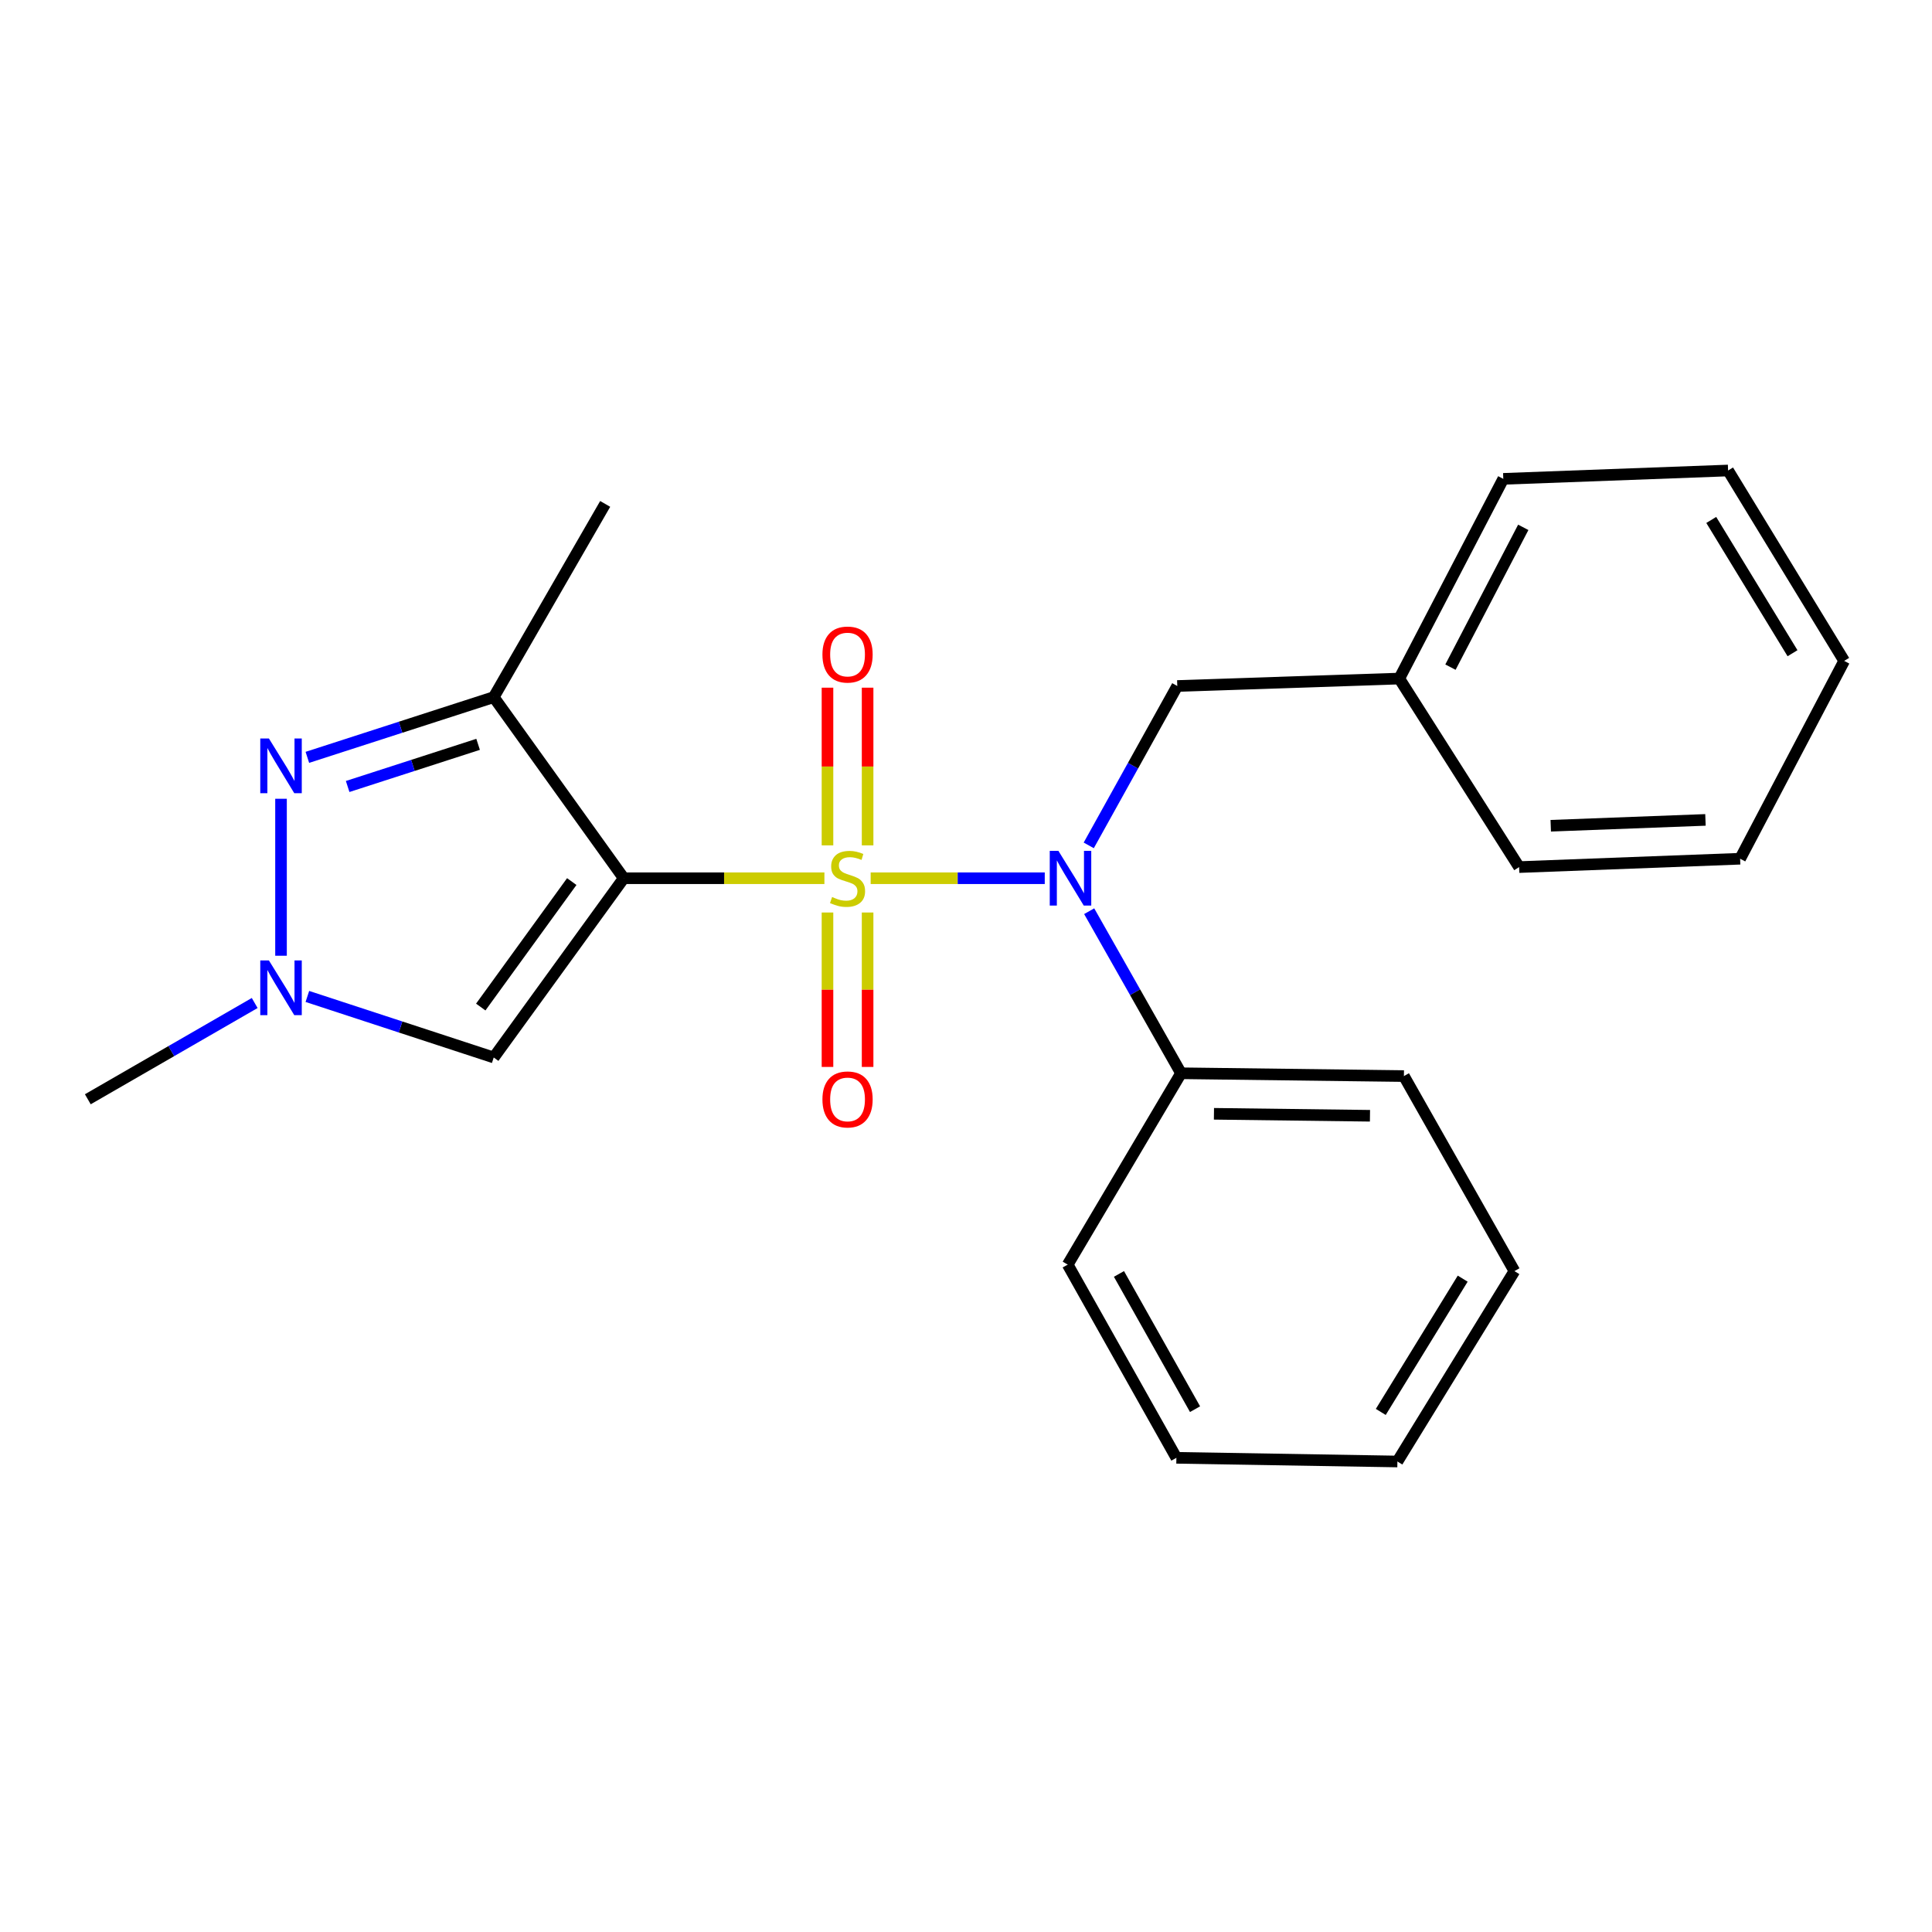 <?xml version='1.0' encoding='iso-8859-1'?>
<svg version='1.1' baseProfile='full'
              xmlns='http://www.w3.org/2000/svg'
                      xmlns:rdkit='http://www.rdkit.org/xml'
                      xmlns:xlink='http://www.w3.org/1999/xlink'
                  xml:space='preserve'
width='1000px' height='1000px' viewBox='0 0 1000 1000'>
<!-- END OF HEADER -->
<rect style='opacity:1.0;fill:#FFFFFF;stroke:none' width='1000' height='1000' x='0' y='0'> </rect>
<path class='bond-0' d='M 426.713,454.573 L 374.781,454.573' style='fill:none;fill-rule:evenodd;stroke:#CCCC00;stroke-width:6px;stroke-linecap:butt;stroke-linejoin:miter;stroke-opacity:1' />
<path class='bond-0' d='M 374.781,454.573 L 322.849,454.573' style='fill:none;fill-rule:evenodd;stroke:#000000;stroke-width:6px;stroke-linecap:butt;stroke-linejoin:miter;stroke-opacity:1' />
<path class='bond-2' d='M 450.654,454.573 L 495.709,454.573' style='fill:none;fill-rule:evenodd;stroke:#CCCC00;stroke-width:6px;stroke-linecap:butt;stroke-linejoin:miter;stroke-opacity:1' />
<path class='bond-2' d='M 495.709,454.573 L 540.764,454.573' style='fill:none;fill-rule:evenodd;stroke:#0000FF;stroke-width:6px;stroke-linecap:butt;stroke-linejoin:miter;stroke-opacity:1' />
<path class='bond-6' d='M 449.071,437.557 L 449.071,396.749' style='fill:none;fill-rule:evenodd;stroke:#CCCC00;stroke-width:6px;stroke-linecap:butt;stroke-linejoin:miter;stroke-opacity:1' />
<path class='bond-6' d='M 449.071,396.749 L 449.071,355.942' style='fill:none;fill-rule:evenodd;stroke:#FF0000;stroke-width:6px;stroke-linecap:butt;stroke-linejoin:miter;stroke-opacity:1' />
<path class='bond-6' d='M 428.307,437.557 L 428.307,396.749' style='fill:none;fill-rule:evenodd;stroke:#CCCC00;stroke-width:6px;stroke-linecap:butt;stroke-linejoin:miter;stroke-opacity:1' />
<path class='bond-6' d='M 428.307,396.749 L 428.307,355.942' style='fill:none;fill-rule:evenodd;stroke:#FF0000;stroke-width:6px;stroke-linecap:butt;stroke-linejoin:miter;stroke-opacity:1' />
<path class='bond-7' d='M 428.307,472.313 L 428.307,512.28' style='fill:none;fill-rule:evenodd;stroke:#CCCC00;stroke-width:6px;stroke-linecap:butt;stroke-linejoin:miter;stroke-opacity:1' />
<path class='bond-7' d='M 428.307,512.28 L 428.307,552.246' style='fill:none;fill-rule:evenodd;stroke:#FF0000;stroke-width:6px;stroke-linecap:butt;stroke-linejoin:miter;stroke-opacity:1' />
<path class='bond-7' d='M 449.071,472.313 L 449.071,512.28' style='fill:none;fill-rule:evenodd;stroke:#CCCC00;stroke-width:6px;stroke-linecap:butt;stroke-linejoin:miter;stroke-opacity:1' />
<path class='bond-7' d='M 449.071,512.28 L 449.071,552.246' style='fill:none;fill-rule:evenodd;stroke:#FF0000;stroke-width:6px;stroke-linecap:butt;stroke-linejoin:miter;stroke-opacity:1' />
<path class='bond-1' d='M 322.849,454.573 L 255.551,360.836' style='fill:none;fill-rule:evenodd;stroke:#000000;stroke-width:6px;stroke-linecap:butt;stroke-linejoin:miter;stroke-opacity:1' />
<path class='bond-4' d='M 322.849,454.573 L 255.551,547.353' style='fill:none;fill-rule:evenodd;stroke:#000000;stroke-width:6px;stroke-linecap:butt;stroke-linejoin:miter;stroke-opacity:1' />
<path class='bond-4' d='M 295.946,456.299 L 248.838,521.245' style='fill:none;fill-rule:evenodd;stroke:#000000;stroke-width:6px;stroke-linecap:butt;stroke-linejoin:miter;stroke-opacity:1' />
<path class='bond-3' d='M 255.551,360.836 L 207.32,376.421' style='fill:none;fill-rule:evenodd;stroke:#000000;stroke-width:6px;stroke-linecap:butt;stroke-linejoin:miter;stroke-opacity:1' />
<path class='bond-3' d='M 207.32,376.421 L 159.088,392.006' style='fill:none;fill-rule:evenodd;stroke:#0000FF;stroke-width:6px;stroke-linecap:butt;stroke-linejoin:miter;stroke-opacity:1' />
<path class='bond-3' d='M 247.466,385.269 L 213.704,396.179' style='fill:none;fill-rule:evenodd;stroke:#000000;stroke-width:6px;stroke-linecap:butt;stroke-linejoin:miter;stroke-opacity:1' />
<path class='bond-3' d='M 213.704,396.179 L 179.942,407.088' style='fill:none;fill-rule:evenodd;stroke:#0000FF;stroke-width:6px;stroke-linecap:butt;stroke-linejoin:miter;stroke-opacity:1' />
<path class='bond-11' d='M 255.551,360.836 L 313.24,260.823' style='fill:none;fill-rule:evenodd;stroke:#000000;stroke-width:6px;stroke-linecap:butt;stroke-linejoin:miter;stroke-opacity:1' />
<path class='bond-8' d='M 563.535,437.568 L 586.446,396.318' style='fill:none;fill-rule:evenodd;stroke:#0000FF;stroke-width:6px;stroke-linecap:butt;stroke-linejoin:miter;stroke-opacity:1' />
<path class='bond-8' d='M 586.446,396.318 L 609.357,355.068' style='fill:none;fill-rule:evenodd;stroke:#000000;stroke-width:6px;stroke-linecap:butt;stroke-linejoin:miter;stroke-opacity:1' />
<path class='bond-9' d='M 563.758,471.634 L 587.526,513.577' style='fill:none;fill-rule:evenodd;stroke:#0000FF;stroke-width:6px;stroke-linecap:butt;stroke-linejoin:miter;stroke-opacity:1' />
<path class='bond-9' d='M 587.526,513.577 L 611.295,555.52' style='fill:none;fill-rule:evenodd;stroke:#000000;stroke-width:6px;stroke-linecap:butt;stroke-linejoin:miter;stroke-opacity:1' />
<path class='bond-23' d='M 145.456,413.443 L 145.456,494.687' style='fill:none;fill-rule:evenodd;stroke:#0000FF;stroke-width:6px;stroke-linecap:butt;stroke-linejoin:miter;stroke-opacity:1' />
<path class='bond-5' d='M 255.551,547.353 L 207.322,531.556' style='fill:none;fill-rule:evenodd;stroke:#000000;stroke-width:6px;stroke-linecap:butt;stroke-linejoin:miter;stroke-opacity:1' />
<path class='bond-5' d='M 207.322,531.556 L 159.092,515.76' style='fill:none;fill-rule:evenodd;stroke:#0000FF;stroke-width:6px;stroke-linecap:butt;stroke-linejoin:miter;stroke-opacity:1' />
<path class='bond-12' d='M 131.83,519.154 L 88.642,544.068' style='fill:none;fill-rule:evenodd;stroke:#0000FF;stroke-width:6px;stroke-linecap:butt;stroke-linejoin:miter;stroke-opacity:1' />
<path class='bond-12' d='M 88.642,544.068 L 45.455,568.982' style='fill:none;fill-rule:evenodd;stroke:#000000;stroke-width:6px;stroke-linecap:butt;stroke-linejoin:miter;stroke-opacity:1' />
<path class='bond-10' d='M 609.357,355.068 L 724.262,351.226' style='fill:none;fill-rule:evenodd;stroke:#000000;stroke-width:6px;stroke-linecap:butt;stroke-linejoin:miter;stroke-opacity:1' />
<path class='bond-13' d='M 611.295,555.52 L 726.661,556.974' style='fill:none;fill-rule:evenodd;stroke:#000000;stroke-width:6px;stroke-linecap:butt;stroke-linejoin:miter;stroke-opacity:1' />
<path class='bond-13' d='M 628.338,576.501 L 709.095,577.518' style='fill:none;fill-rule:evenodd;stroke:#000000;stroke-width:6px;stroke-linecap:butt;stroke-linejoin:miter;stroke-opacity:1' />
<path class='bond-14' d='M 611.295,555.52 L 552.637,654.564' style='fill:none;fill-rule:evenodd;stroke:#000000;stroke-width:6px;stroke-linecap:butt;stroke-linejoin:miter;stroke-opacity:1' />
<path class='bond-15' d='M 724.262,351.226 L 778.098,247.857' style='fill:none;fill-rule:evenodd;stroke:#000000;stroke-width:6px;stroke-linecap:butt;stroke-linejoin:miter;stroke-opacity:1' />
<path class='bond-15' d='M 750.753,345.312 L 788.439,272.953' style='fill:none;fill-rule:evenodd;stroke:#000000;stroke-width:6px;stroke-linecap:butt;stroke-linejoin:miter;stroke-opacity:1' />
<path class='bond-16' d='M 724.262,351.226 L 786.288,448.805' style='fill:none;fill-rule:evenodd;stroke:#000000;stroke-width:6px;stroke-linecap:butt;stroke-linejoin:miter;stroke-opacity:1' />
<path class='bond-17' d='M 726.661,556.974 L 783.866,657.921' style='fill:none;fill-rule:evenodd;stroke:#000000;stroke-width:6px;stroke-linecap:butt;stroke-linejoin:miter;stroke-opacity:1' />
<path class='bond-18' d='M 552.637,654.564 L 608.895,754.566' style='fill:none;fill-rule:evenodd;stroke:#000000;stroke-width:6px;stroke-linecap:butt;stroke-linejoin:miter;stroke-opacity:1' />
<path class='bond-18' d='M 579.172,659.384 L 618.553,729.385' style='fill:none;fill-rule:evenodd;stroke:#000000;stroke-width:6px;stroke-linecap:butt;stroke-linejoin:miter;stroke-opacity:1' />
<path class='bond-20' d='M 778.098,247.857 L 894.457,243.531' style='fill:none;fill-rule:evenodd;stroke:#000000;stroke-width:6px;stroke-linecap:butt;stroke-linejoin:miter;stroke-opacity:1' />
<path class='bond-19' d='M 786.288,448.805 L 900.686,444.48' style='fill:none;fill-rule:evenodd;stroke:#000000;stroke-width:6px;stroke-linecap:butt;stroke-linejoin:miter;stroke-opacity:1' />
<path class='bond-19' d='M 802.663,427.407 L 882.742,424.379' style='fill:none;fill-rule:evenodd;stroke:#000000;stroke-width:6px;stroke-linecap:butt;stroke-linejoin:miter;stroke-opacity:1' />
<path class='bond-24' d='M 783.866,657.921 L 723.293,756.469' style='fill:none;fill-rule:evenodd;stroke:#000000;stroke-width:6px;stroke-linecap:butt;stroke-linejoin:miter;stroke-opacity:1' />
<path class='bond-24' d='M 757.09,661.83 L 714.689,730.814' style='fill:none;fill-rule:evenodd;stroke:#000000;stroke-width:6px;stroke-linecap:butt;stroke-linejoin:miter;stroke-opacity:1' />
<path class='bond-21' d='M 608.895,754.566 L 723.293,756.469' style='fill:none;fill-rule:evenodd;stroke:#000000;stroke-width:6px;stroke-linecap:butt;stroke-linejoin:miter;stroke-opacity:1' />
<path class='bond-22' d='M 900.686,444.48 L 954.545,342.079' style='fill:none;fill-rule:evenodd;stroke:#000000;stroke-width:6px;stroke-linecap:butt;stroke-linejoin:miter;stroke-opacity:1' />
<path class='bond-25' d='M 894.457,243.531 L 954.545,342.079' style='fill:none;fill-rule:evenodd;stroke:#000000;stroke-width:6px;stroke-linecap:butt;stroke-linejoin:miter;stroke-opacity:1' />
<path class='bond-25' d='M 885.742,269.123 L 927.804,338.106' style='fill:none;fill-rule:evenodd;stroke:#000000;stroke-width:6px;stroke-linecap:butt;stroke-linejoin:miter;stroke-opacity:1' />
<path  class='atom-0' d='M 430.689 464.293
Q 431.009 464.413, 432.329 464.973
Q 433.649 465.533, 435.089 465.893
Q 436.569 466.213, 438.009 466.213
Q 440.689 466.213, 442.249 464.933
Q 443.809 463.613, 443.809 461.333
Q 443.809 459.773, 443.009 458.813
Q 442.249 457.853, 441.049 457.333
Q 439.849 456.813, 437.849 456.213
Q 435.329 455.453, 433.809 454.733
Q 432.329 454.013, 431.249 452.493
Q 430.209 450.973, 430.209 448.413
Q 430.209 444.853, 432.609 442.653
Q 435.049 440.453, 439.849 440.453
Q 443.129 440.453, 446.849 442.013
L 445.929 445.093
Q 442.529 443.693, 439.969 443.693
Q 437.209 443.693, 435.689 444.853
Q 434.169 445.973, 434.209 447.933
Q 434.209 449.453, 434.969 450.373
Q 435.769 451.293, 436.889 451.813
Q 438.049 452.333, 439.969 452.933
Q 442.529 453.733, 444.049 454.533
Q 445.569 455.333, 446.649 456.973
Q 447.769 458.573, 447.769 461.333
Q 447.769 465.253, 445.129 467.373
Q 442.529 469.453, 438.169 469.453
Q 435.649 469.453, 433.729 468.893
Q 431.849 468.373, 429.609 467.453
L 430.689 464.293
' fill='#CCCC00'/>
<path  class='atom-3' d='M 547.83 440.413
L 557.11 455.413
Q 558.03 456.893, 559.51 459.573
Q 560.99 462.253, 561.07 462.413
L 561.07 440.413
L 564.83 440.413
L 564.83 468.733
L 560.95 468.733
L 550.99 452.333
Q 549.83 450.413, 548.59 448.213
Q 547.39 446.013, 547.03 445.333
L 547.03 468.733
L 543.35 468.733
L 543.35 440.413
L 547.83 440.413
' fill='#0000FF'/>
<path  class='atom-4' d='M 139.196 382.251
L 148.476 397.251
Q 149.396 398.731, 150.876 401.411
Q 152.356 404.091, 152.436 404.251
L 152.436 382.251
L 156.196 382.251
L 156.196 410.571
L 152.316 410.571
L 142.356 394.171
Q 141.196 392.251, 139.956 390.051
Q 138.756 387.851, 138.396 387.171
L 138.396 410.571
L 134.716 410.571
L 134.716 382.251
L 139.196 382.251
' fill='#0000FF'/>
<path  class='atom-6' d='M 139.196 497.133
L 148.476 512.133
Q 149.396 513.613, 150.876 516.293
Q 152.356 518.973, 152.436 519.133
L 152.436 497.133
L 156.196 497.133
L 156.196 525.453
L 152.316 525.453
L 142.356 509.053
Q 141.196 507.133, 139.956 504.933
Q 138.756 502.733, 138.396 502.053
L 138.396 525.453
L 134.716 525.453
L 134.716 497.133
L 139.196 497.133
' fill='#0000FF'/>
<path  class='atom-7' d='M 425.689 338.79
Q 425.689 331.99, 429.049 328.19
Q 432.409 324.39, 438.689 324.39
Q 444.969 324.39, 448.329 328.19
Q 451.689 331.99, 451.689 338.79
Q 451.689 345.67, 448.289 349.59
Q 444.889 353.47, 438.689 353.47
Q 432.449 353.47, 429.049 349.59
Q 425.689 345.71, 425.689 338.79
M 438.689 350.27
Q 443.009 350.27, 445.329 347.39
Q 447.689 344.47, 447.689 338.79
Q 447.689 333.23, 445.329 330.43
Q 443.009 327.59, 438.689 327.59
Q 434.369 327.59, 432.009 330.39
Q 429.689 333.19, 429.689 338.79
Q 429.689 344.51, 432.009 347.39
Q 434.369 350.27, 438.689 350.27
' fill='#FF0000'/>
<path  class='atom-8' d='M 425.689 569.062
Q 425.689 562.262, 429.049 558.462
Q 432.409 554.662, 438.689 554.662
Q 444.969 554.662, 448.329 558.462
Q 451.689 562.262, 451.689 569.062
Q 451.689 575.942, 448.289 579.862
Q 444.889 583.742, 438.689 583.742
Q 432.449 583.742, 429.049 579.862
Q 425.689 575.982, 425.689 569.062
M 438.689 580.542
Q 443.009 580.542, 445.329 577.662
Q 447.689 574.742, 447.689 569.062
Q 447.689 563.502, 445.329 560.702
Q 443.009 557.862, 438.689 557.862
Q 434.369 557.862, 432.009 560.662
Q 429.689 563.462, 429.689 569.062
Q 429.689 574.782, 432.009 577.662
Q 434.369 580.542, 438.689 580.542
' fill='#FF0000'/>
</svg>
